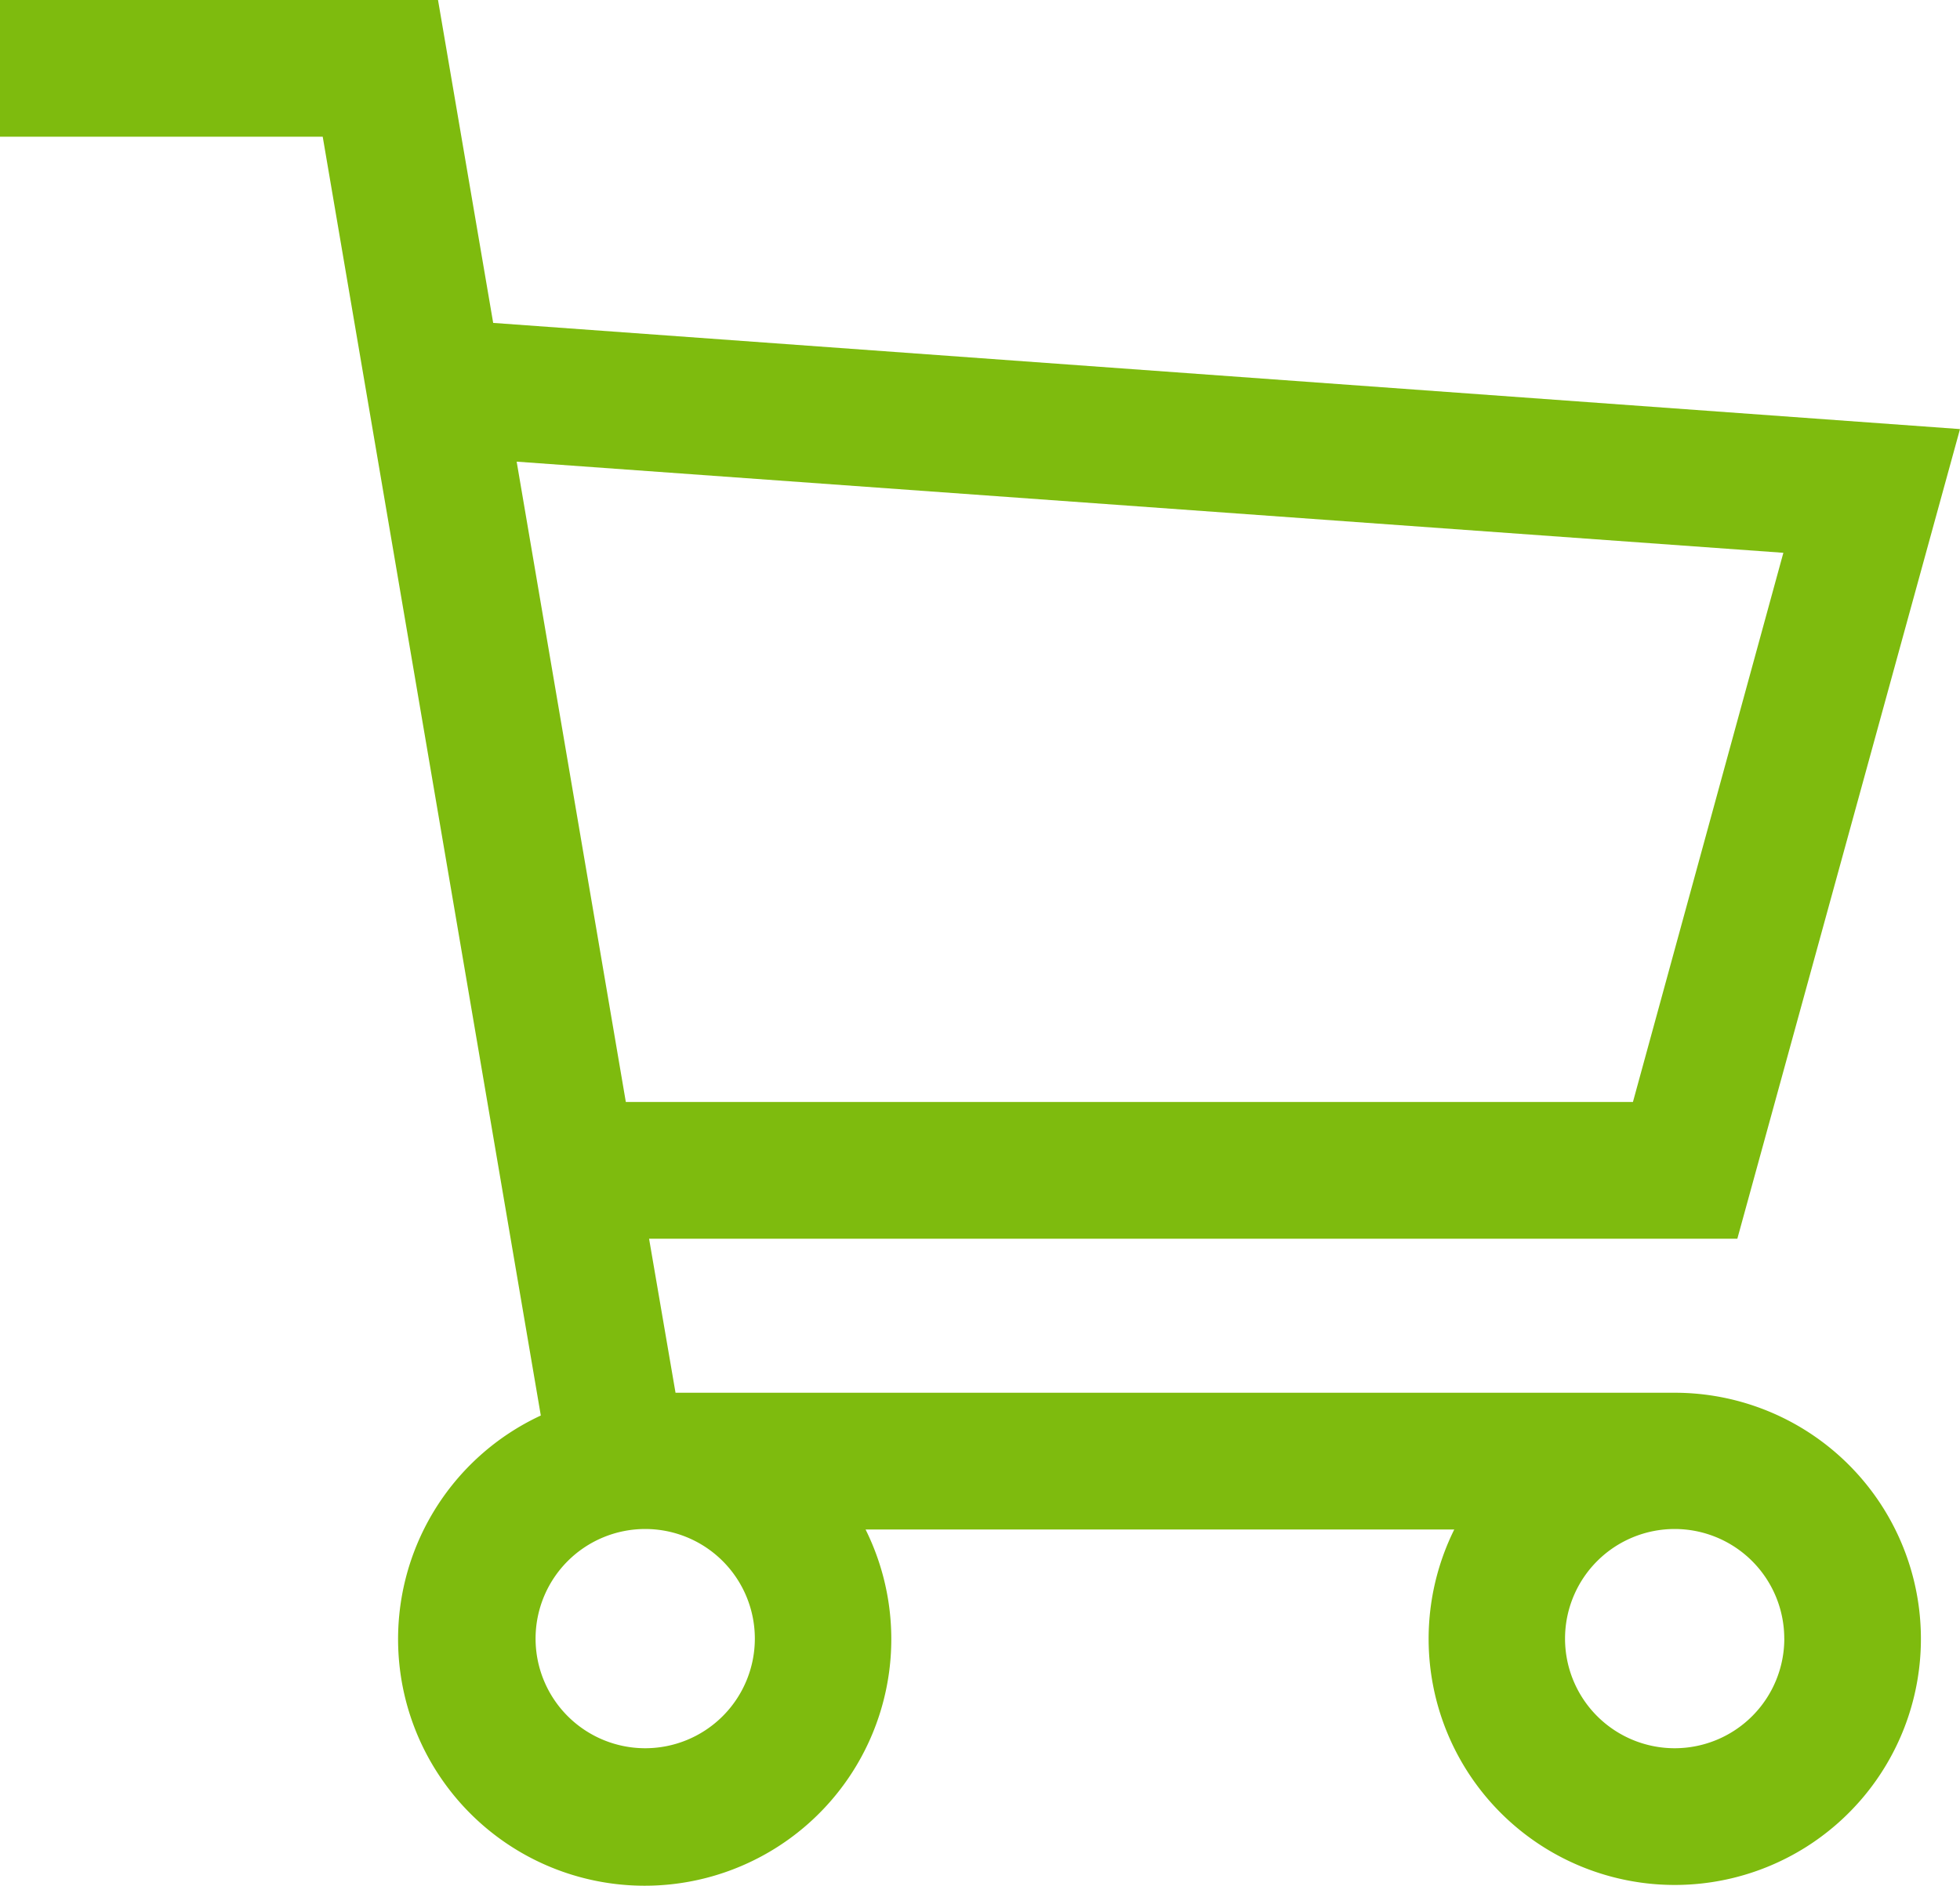 <svg xmlns="http://www.w3.org/2000/svg" width="50.166" height="48.271" viewBox="0 0 50.166 48.271">
  <path id="noun_cart_1231948" d="M57.166,19.624,19.623,16.906,18.211,8.64H7v3.5h8.26l5.582,32.736a6.312,6.312,0,1,0,8.312,2.917H44.222a6.3,6.3,0,1,0,5.641-3.5H24.29l-.677-3.943H51.467ZM26.32,50.587a2.806,2.806,0,1,1-2.806-2.806A2.806,2.806,0,0,1,26.32,50.587Zm26.349,0a2.806,2.806,0,1,1-2.806-2.806A2.806,2.806,0,0,1,52.668,50.587ZM23.018,36.849,20.224,20.458l32.421,2.333-3.85,14.058Z" transform="translate(-7 -8.64)" fill="#7ebb0e"/>
</svg>
